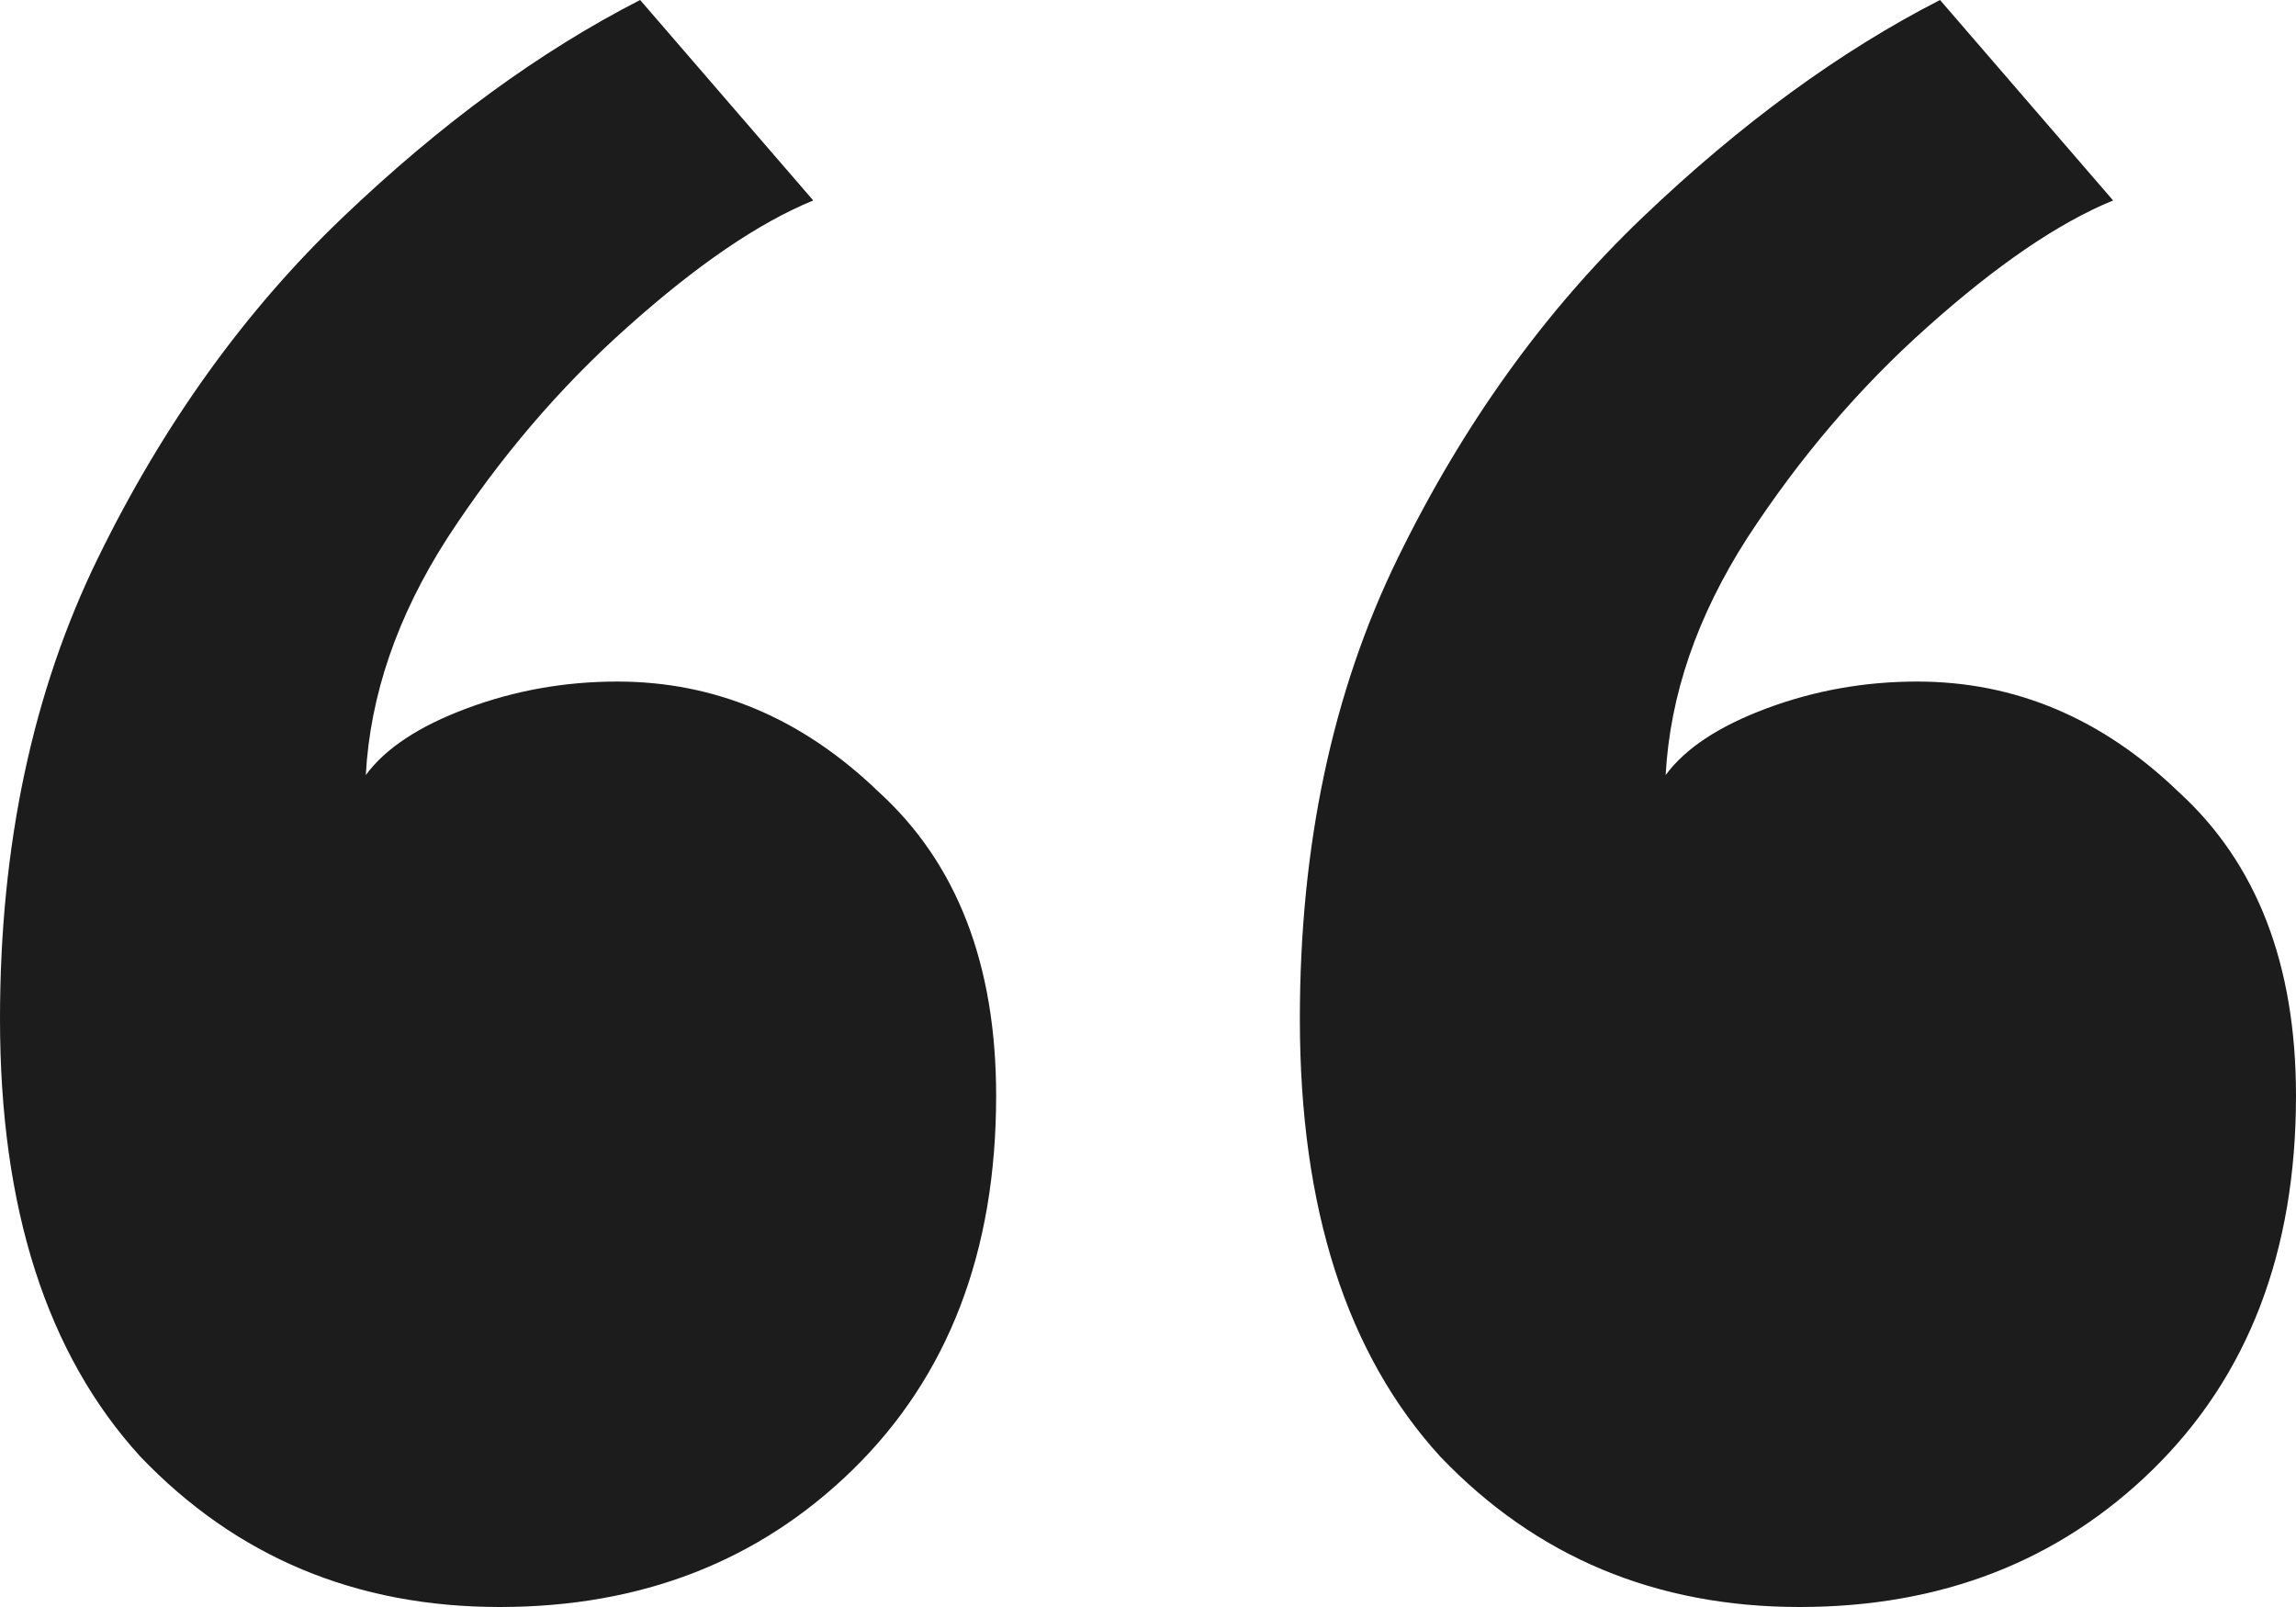 <svg width="50" height="35" viewBox="0 0 50 35" fill="none" xmlns="http://www.w3.org/2000/svg">
<path d="M39.189 35C36.06 35 33.452 33.908 31.366 31.726C29.327 29.494 28.307 26.317 28.307 22.193C28.307 18.41 29.018 15.062 30.441 12.152C31.863 9.241 33.642 6.767 35.775 4.73C37.909 2.692 40.066 1.116 42.248 0L46.017 4.366C44.832 4.851 43.48 5.773 41.963 7.131C40.493 8.441 39.189 9.969 38.051 11.715C36.961 13.413 36.368 15.135 36.273 16.881C36.7 16.299 37.435 15.814 38.478 15.426C39.521 15.038 40.612 14.844 41.75 14.844C43.883 14.844 45.78 15.645 47.44 17.245C49.147 18.798 50 21.005 50 23.867C50 27.263 48.957 29.979 46.87 32.017C44.832 34.005 42.271 35 39.189 35ZM10.882 35C7.752 35 5.145 33.908 3.058 31.726C1.019 29.494 0 26.317 0 22.193C0 18.41 0.711 15.062 2.134 12.152C3.556 9.241 5.334 6.767 7.468 4.73C9.602 2.692 11.759 1.116 13.94 0L17.71 4.366C16.524 4.851 15.173 5.773 13.656 7.131C12.186 8.441 10.882 9.969 9.744 11.715C8.653 13.413 8.061 15.135 7.966 16.881C8.393 16.299 9.128 15.814 10.171 15.426C11.214 15.038 12.304 14.844 13.442 14.844C15.576 14.844 17.473 15.645 19.132 17.245C20.839 18.798 21.693 21.005 21.693 23.867C21.693 27.263 20.65 29.979 18.563 32.017C16.524 34.005 13.964 35 10.882 35Z" fill="#1D1C1C"/>
</svg>

